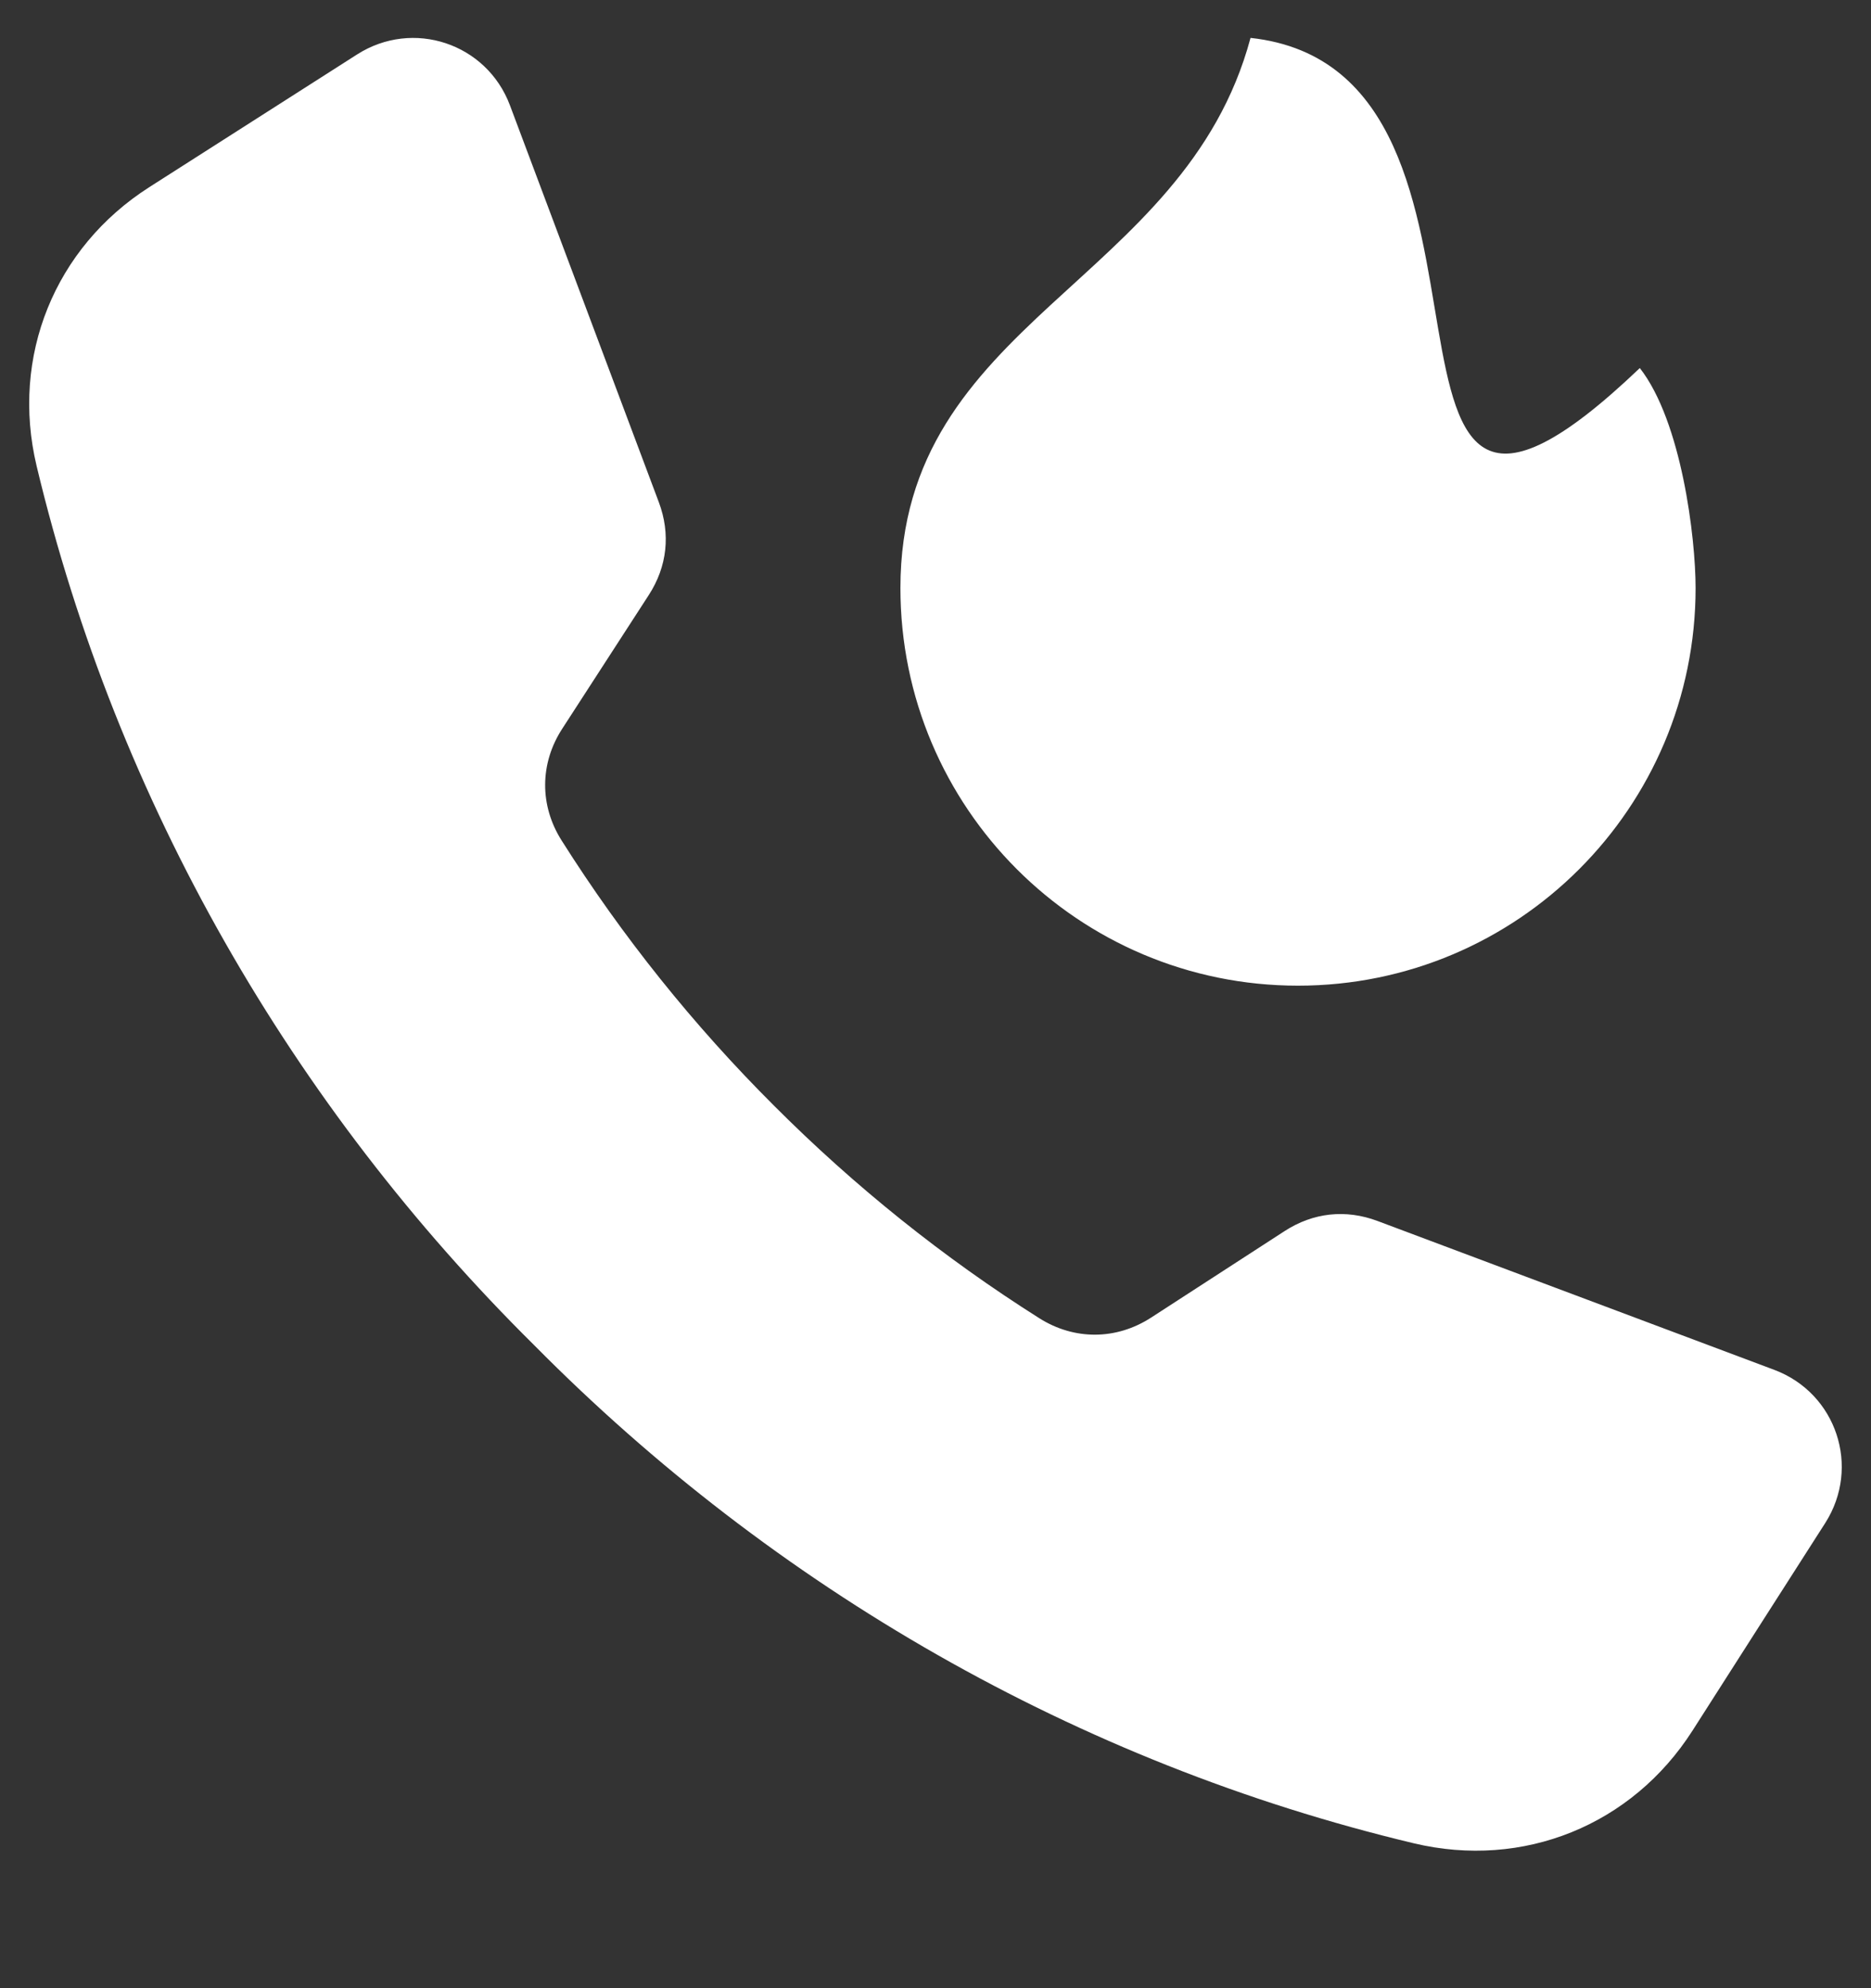 <svg width="16" height="17" viewBox="0 0 16 17" fill="none" xmlns="http://www.w3.org/2000/svg">
<rect x="0" y="0" width="16" height="17" fill="#333333" stroke="none"/>
<g id="hotline (1) 1" clip-path="url(#clip0_110_613)">
<path id="Vector" fill-rule="evenodd" clip-rule="evenodd" d="M7.7 5.028C7.7 2.737 10.129 2.432 10.694 0.324C13.26 0.603 11.299 5.747 14.023 3.147C14.381 3.605 14.5 4.6 14.5 5.028C14.5 6.906 12.978 8.428 11.1 8.428C9.222 8.428 7.7 6.906 7.7 5.028ZM6.62 9.455C5.931 8.768 5.321 8.007 4.803 7.187C4.613 6.888 4.615 6.528 4.808 6.231L5.548 5.088C5.706 4.844 5.736 4.566 5.634 4.294L4.361 0.901C4.162 0.37 3.531 0.16 3.053 0.466C2.461 0.844 1.869 1.222 1.277 1.6C0.466 2.118 0.09 3.049 0.313 3.984C1.001 6.863 2.499 9.455 4.57 11.504C6.62 13.575 9.211 15.074 12.09 15.761C13.025 15.984 13.956 15.608 14.474 14.797C14.852 14.206 15.23 13.613 15.609 13.022C15.914 12.543 15.704 11.912 15.173 11.713L11.78 10.44C11.508 10.338 11.23 10.368 10.986 10.526L9.844 11.266C9.546 11.459 9.187 11.461 8.887 11.271C8.067 10.753 7.307 10.143 6.62 9.455Z" fill="white"/>
</g>
<defs>
<clipPath id="clip0_110_613">
<rect width="16" height="16" fill="white" transform="translate(0 0.074)"/>
</clipPath>
</defs>
</svg>
